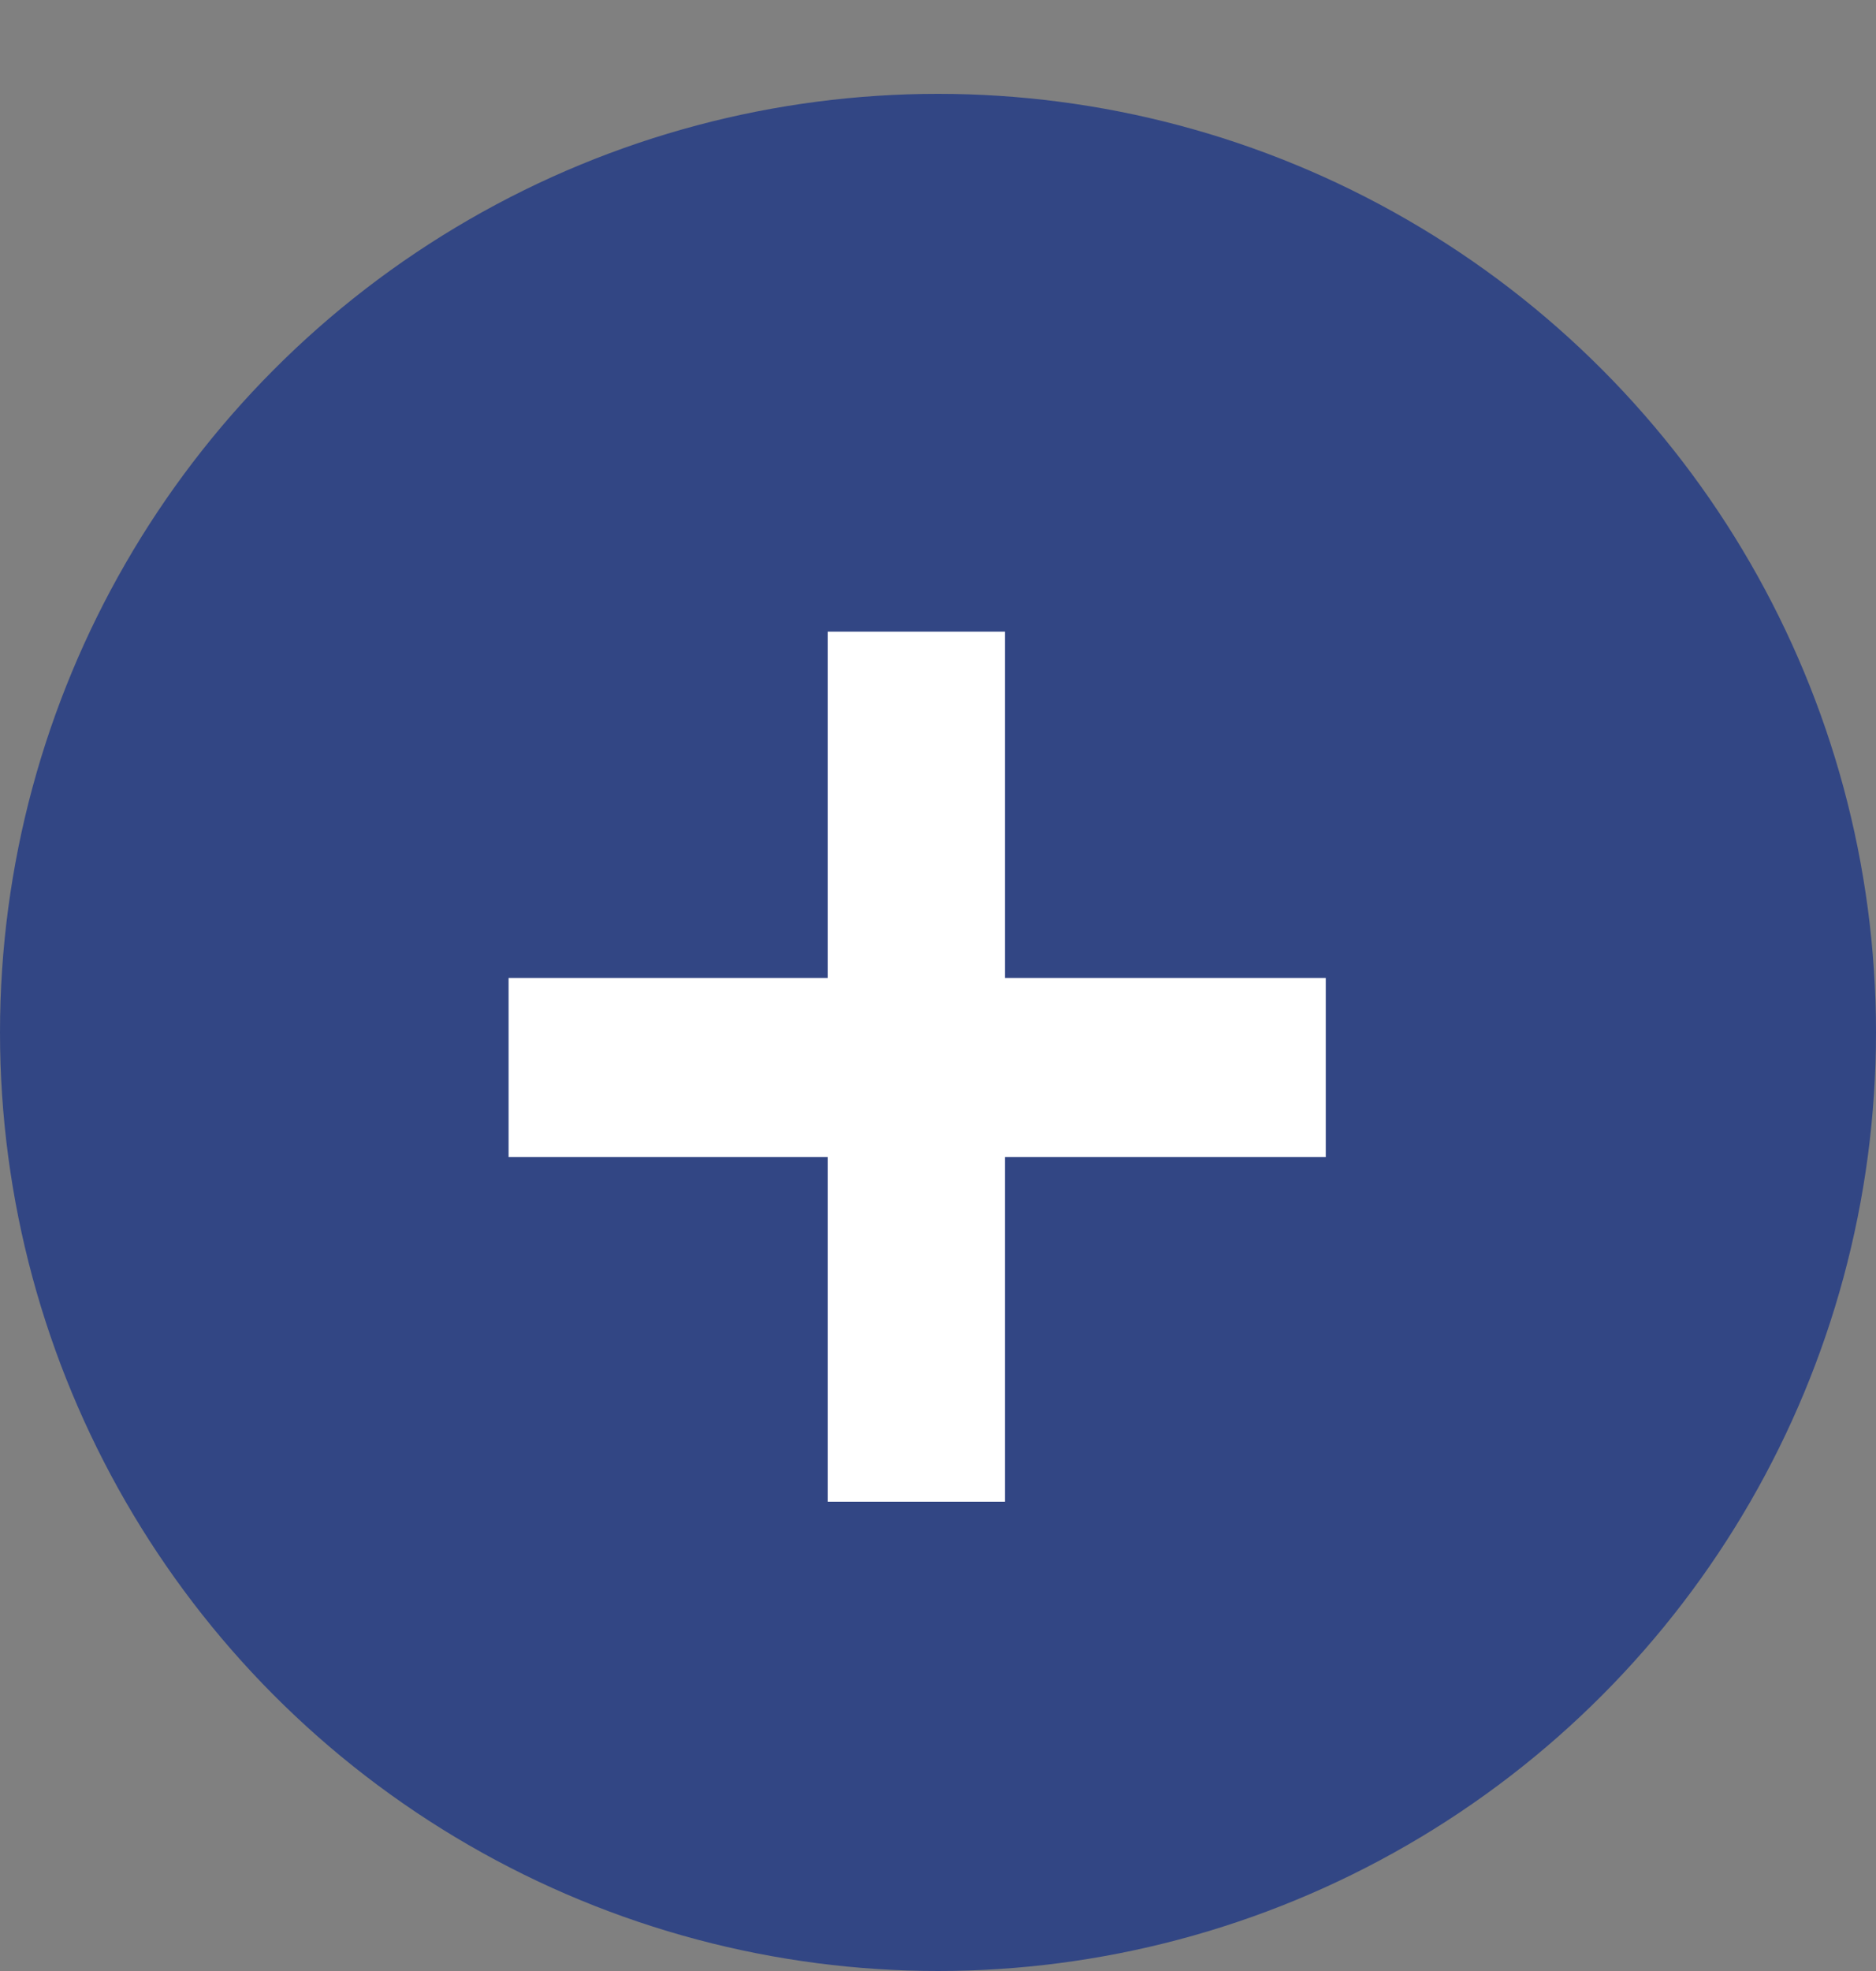 <svg width="20" height="21" viewBox="0 0 20 21" fill="none" xmlns="http://www.w3.org/2000/svg">
<rect x="0" y="0" width="20" height="21" fill="#808080" stroke="none"/>
<circle cx="10" cy="11" r="10" fill="#324684"/>
<path d="M8.824 16V12.328H5.422V10.42H8.824V6.73H10.714V10.42H14.134V12.328H10.714V16H8.824Z" fill="white"/>
</svg>
